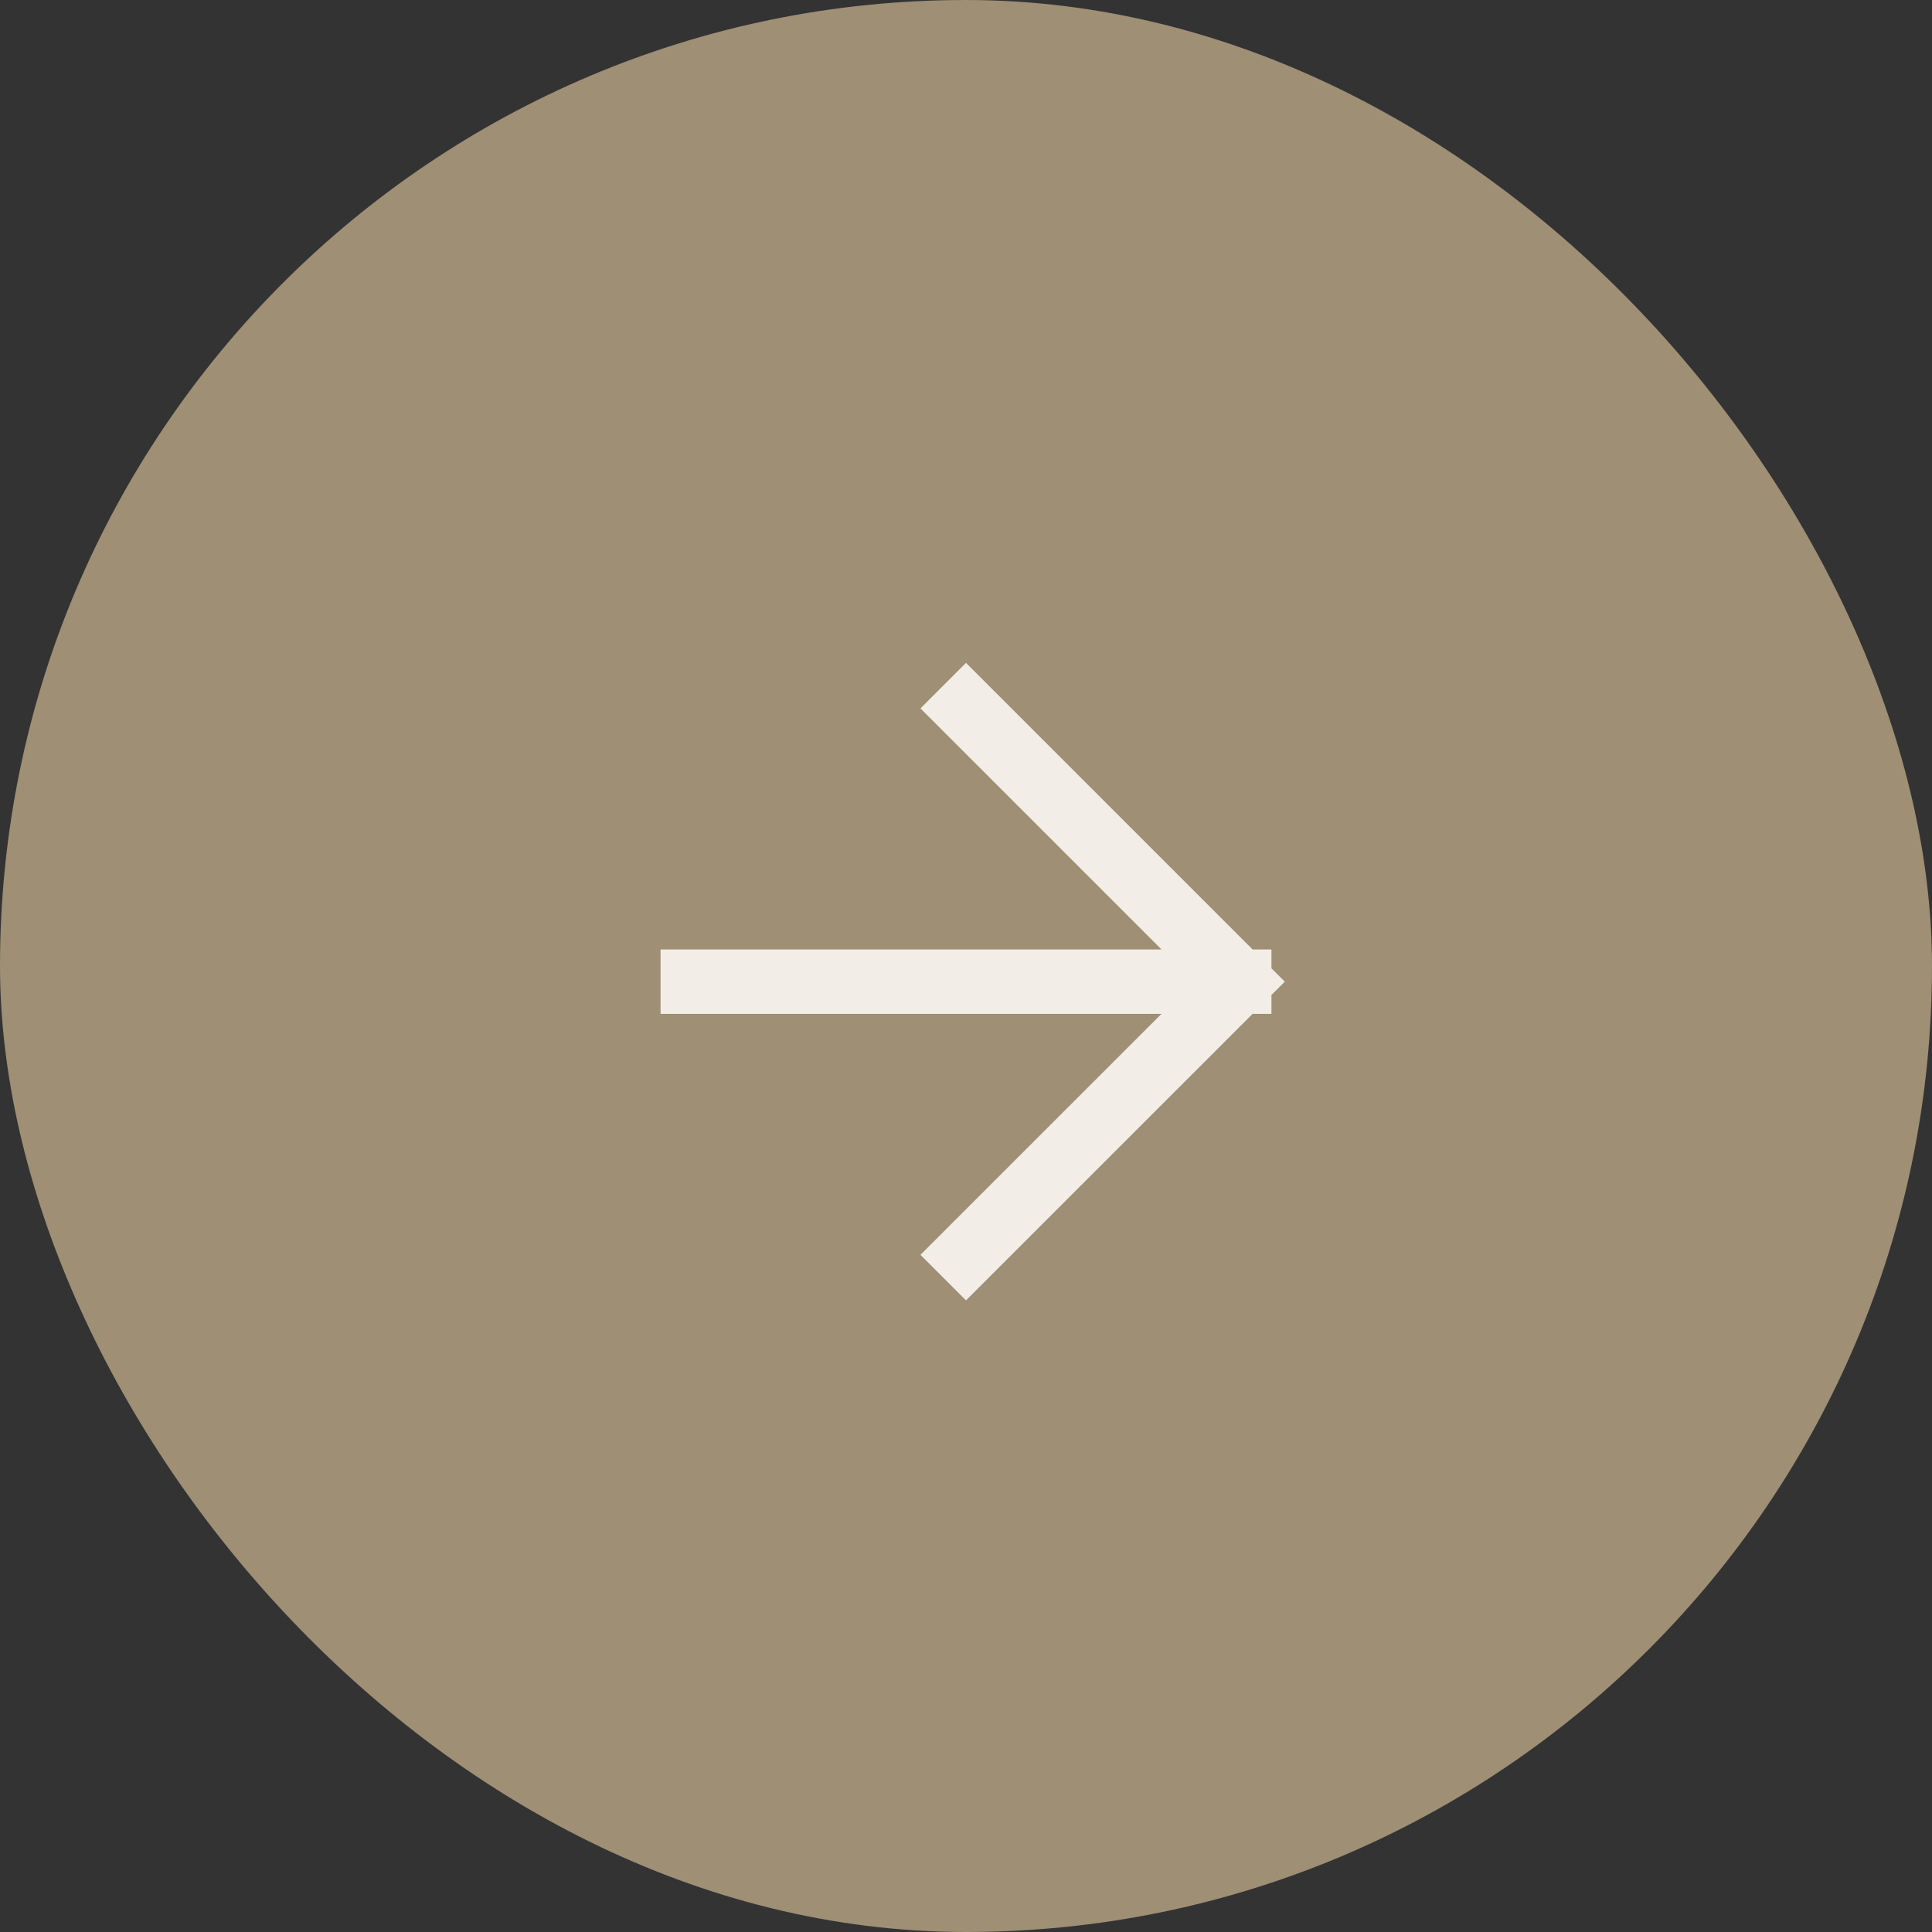 <?xml version="1.0" encoding="UTF-8"?> <svg xmlns="http://www.w3.org/2000/svg" width="30" height="30" viewBox="0 0 30 30" fill="none"><rect x="0" y="0" width="30" height="30" fill="#333333" stroke="none"/><rect width="30" height="30" rx="15" fill="#9E8F75"></rect><path d="M15 11L19.243 15.243M19.243 15.243L15 19.485M19.243 15.243H10.757" stroke="#F2EEE7" stroke-linecap="square"></path></svg> 